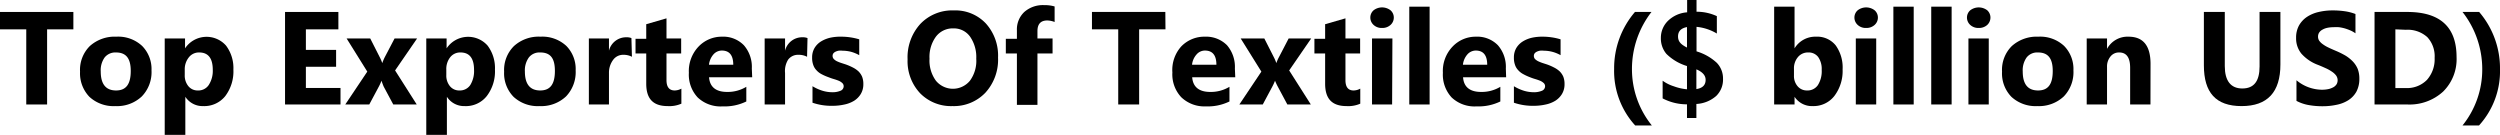 <svg xmlns="http://www.w3.org/2000/svg" viewBox="0 0 340.74 18.38"><title>s5_graph_hea</title><g id="Layer_2" data-name="Layer 2"><g id="Layer_1-2" data-name="Layer 1"><path d="M10,4H6.42V14.24H3.58V4H0V1.63H10Z"/><path d="M15.73,14.46a4.85,4.85,0,0,1-3.54-1.26,4.62,4.62,0,0,1-1.28-3.43,4.57,4.57,0,0,1,1.33-3.49A5.07,5.07,0,0,1,15.86,5a4.78,4.78,0,0,1,3.51,1.26,4.48,4.48,0,0,1,1.28,3.34,4.75,4.75,0,0,1-1.32,3.54A4.9,4.9,0,0,1,15.73,14.46Zm.07-7.31a1.87,1.87,0,0,0-1.53.67,3,3,0,0,0-.54,1.92c0,1.73.7,2.59,2.09,2.59s2-.89,2-2.66S17.14,7.15,15.8,7.15Z"/><path d="M25.26,13.19h0v5.19H22.45V5.24h2.77V6.59h0a3.53,3.53,0,0,1,5.59-.37,5.08,5.08,0,0,1,1,3.26A5.57,5.57,0,0,1,30.7,13.1a3.66,3.66,0,0,1-3,1.36A2.79,2.79,0,0,1,25.26,13.19ZM25.18,9.5v.72a2.28,2.28,0,0,0,.49,1.52,1.61,1.61,0,0,0,1.29.59,1.7,1.7,0,0,0,1.48-.73A3.53,3.53,0,0,0,29,9.52c0-1.58-.62-2.37-1.85-2.37a1.73,1.73,0,0,0-1.39.64A2.58,2.58,0,0,0,25.18,9.5Z"/><path d="M46.41,14.24H38.85V1.63h7.27V4H41.69v2.8h4.12v2.3H41.69v2.89h4.72Z"/><path d="M56.85,5.24l-3,4.36,2.95,4.64h-3.2l-1.3-2.43A8.26,8.26,0,0,1,52,11h0a7.4,7.4,0,0,1-.36.79l-1.31,2.45H47.06l3-4.48L47.24,5.24h3.22l1.28,2.52a5.66,5.66,0,0,1,.36.84h0a6.75,6.75,0,0,1,.37-.86l1.31-2.5Z"/><path d="M60.91,13.19h0v5.19H58.1V5.24h2.77V6.59h0a3.53,3.53,0,0,1,5.59-.37,5.08,5.08,0,0,1,1,3.26,5.52,5.52,0,0,1-1.12,3.62,3.63,3.63,0,0,1-3,1.36A2.79,2.79,0,0,1,60.91,13.19ZM60.83,9.5v.72a2.28,2.28,0,0,0,.49,1.52,1.61,1.61,0,0,0,1.29.59,1.7,1.7,0,0,0,1.48-.73,3.61,3.61,0,0,0,.52-2.08c0-1.58-.62-2.37-1.85-2.37a1.72,1.72,0,0,0-1.39.64A2.58,2.58,0,0,0,60.83,9.5Z"/><path d="M73.55,14.46A4.85,4.85,0,0,1,70,13.2a4.58,4.58,0,0,1-1.29-3.43,4.58,4.58,0,0,1,1.34-3.49A5,5,0,0,1,73.67,5a4.8,4.8,0,0,1,3.52,1.26,4.48,4.48,0,0,1,1.27,3.34,4.79,4.79,0,0,1-1.31,3.54A4.93,4.93,0,0,1,73.55,14.46Zm.07-7.31a1.84,1.84,0,0,0-1.53.67,3,3,0,0,0-.55,1.92c0,1.73.7,2.59,2.09,2.59s2-.89,2-2.66S75,7.15,73.62,7.15Z"/><path d="M86.13,7.74A2.41,2.41,0,0,0,85,7.47a1.68,1.68,0,0,0-1.41.66A2.92,2.92,0,0,0,83,9.94v4.3H80.26v-9H83V6.91h0a2.41,2.41,0,0,1,2.38-1.83,1.75,1.75,0,0,1,.68.11Z"/><path d="M92.87,14.13a4.07,4.07,0,0,1-1.86.33c-2,0-2.93-1-2.93-3.05V7.29H86.62v-2h1.46V3.3l2.76-.8V5.24h2V7.29h-2v3.63c0,.94.38,1.41,1.12,1.41a1.93,1.93,0,0,0,.91-.25Z"/><path d="M102.52,10.53H96.64c.1,1.31.92,2,2.47,2a4.9,4.9,0,0,0,2.61-.7v2a6.78,6.78,0,0,1-3.24.67,4.54,4.54,0,0,1-3.38-1.21,4.55,4.55,0,0,1-1.21-3.37,4.83,4.83,0,0,1,1.3-3.55A4.36,4.36,0,0,1,98.39,5a3.93,3.93,0,0,1,3,1.17,4.48,4.48,0,0,1,1.08,3.17ZM99.94,8.82c0-1.28-.52-1.93-1.56-1.93a1.53,1.53,0,0,0-1.16.55,2.55,2.55,0,0,0-.59,1.38Z"/><path d="M110,7.74a2.41,2.41,0,0,0-1.17-.27,1.67,1.67,0,0,0-1.41.66A2.92,2.92,0,0,0,107,9.94v4.3h-2.78v-9H107V6.91h0a2.4,2.4,0,0,1,2.37-1.83,1.77,1.77,0,0,1,.69.11Z"/><path d="M110.74,14V11.75a5.93,5.93,0,0,0,1.37.62,4.66,4.66,0,0,0,1.29.2,2.81,2.81,0,0,0,1.16-.2.66.66,0,0,0,.43-.62.59.59,0,0,0-.2-.44,1.65,1.65,0,0,0-.49-.31c-.2-.08-.43-.16-.67-.23a7,7,0,0,1-.69-.24,7.05,7.05,0,0,1-1-.44,2.46,2.46,0,0,1-.68-.54,1.89,1.89,0,0,1-.42-.71,2.76,2.76,0,0,1-.15-1,2.49,2.49,0,0,1,.33-1.3,2.67,2.67,0,0,1,.88-.89,4.17,4.17,0,0,1,1.26-.51A6.43,6.43,0,0,1,114.68,5a8.31,8.31,0,0,1,1.21.09,8.58,8.58,0,0,1,1.22.27V7.52A5.06,5.06,0,0,0,116,7.06a5,5,0,0,0-1.19-.15,2.1,2.1,0,0,0-.51,0,1.81,1.81,0,0,0-.43.14.85.85,0,0,0-.29.23.56.56,0,0,0-.1.33.6.6,0,0,0,.16.43,1.5,1.5,0,0,0,.41.3,5.19,5.19,0,0,0,.57.23l.62.2a7.71,7.71,0,0,1,1,.43,3.38,3.38,0,0,1,.77.53,2.36,2.36,0,0,1,.49.72,2.7,2.7,0,0,1,.17,1,2.55,2.55,0,0,1-.35,1.36,2.82,2.82,0,0,1-.92.93,4.14,4.14,0,0,1-1.33.51,7.24,7.24,0,0,1-1.56.17A7.94,7.94,0,0,1,110.74,14Z"/><path d="M129.81,14.46a5.89,5.89,0,0,1-4.41-1.76,6.37,6.37,0,0,1-1.7-4.6,6.75,6.75,0,0,1,1.73-4.83A6,6,0,0,1,130,1.42a5.7,5.7,0,0,1,4.36,1.77,6.52,6.52,0,0,1,1.67,4.66,6.67,6.67,0,0,1-1.73,4.79A5.94,5.94,0,0,1,129.81,14.46Zm.13-10.59A2.86,2.86,0,0,0,127.56,5a4.67,4.67,0,0,0-.87,3,4.65,4.65,0,0,0,.87,3,3,3,0,0,0,4.64,0A4.58,4.58,0,0,0,133.06,8a4.87,4.87,0,0,0-.84-3A2.7,2.7,0,0,0,129.94,3.87Z"/><path d="M143.74,3a2.83,2.83,0,0,0-1-.21c-.89,0-1.34.48-1.34,1.45v1h2.06V7.29h-2.06v7H138.6V7.29h-1.51v-2h1.51V4.12a3.26,3.26,0,0,1,1-2.48A3.82,3.82,0,0,1,142.33.7a4.74,4.74,0,0,1,1.41.18Z"/><path d="M158.85,4h-3.59V14.24h-2.85V4h-3.58V1.63h10Z"/><path d="M168.36,10.53h-5.87c.1,1.31.92,2,2.47,2a4.9,4.9,0,0,0,2.61-.7v2a6.78,6.78,0,0,1-3.24.67A4.54,4.54,0,0,1,161,13.25a4.55,4.55,0,0,1-1.21-3.37A4.79,4.79,0,0,1,161,6.33,4.36,4.36,0,0,1,164.24,5a4,4,0,0,1,3,1.17,4.52,4.52,0,0,1,1.07,3.17Zm-2.57-1.71c0-1.28-.52-1.93-1.57-1.93a1.51,1.51,0,0,0-1.15.55,2.49,2.49,0,0,0-.6,1.38Z"/><path d="M178.71,5.24l-3,4.36,2.95,4.64h-3.2l-1.3-2.43a8.26,8.26,0,0,1-.38-.81h0a7.4,7.4,0,0,1-.36.79l-1.31,2.45h-3.19l3-4.48L169.1,5.24h3.22l1.28,2.52a5.66,5.66,0,0,1,.36.84h0a5.68,5.68,0,0,1,.38-.86l1.3-2.5Z"/><path d="M185.4,14.13a4.07,4.07,0,0,1-1.86.33c-2,0-2.93-1-2.93-3.05V7.29h-1.46v-2h1.46V3.3l2.77-.8V5.24h2V7.29h-2v3.63q0,1.41,1.11,1.41a1.9,1.9,0,0,0,.91-.25Z"/><path d="M188.37,3.81a1.59,1.59,0,0,1-1.15-.41,1.35,1.35,0,0,1-.45-1,1.31,1.31,0,0,1,.45-1,1.89,1.89,0,0,1,2.3,0,1.31,1.31,0,0,1,.45,1,1.34,1.34,0,0,1-.45,1A1.63,1.63,0,0,1,188.37,3.81Zm1.37,10.43H187v-9h2.78Z"/><path d="M194.85,14.24h-2.77V.91h2.77Z"/><path d="M205.28,10.53h-5.87c.09,1.31.91,2,2.47,2a4.9,4.9,0,0,0,2.61-.7v2a6.85,6.85,0,0,1-3.25.67,4.54,4.54,0,0,1-3.38-1.21,4.58,4.58,0,0,1-1.2-3.37A4.79,4.79,0,0,1,198,6.33,4.33,4.33,0,0,1,201.16,5a3.93,3.93,0,0,1,3,1.17,4.48,4.48,0,0,1,1.08,3.17ZM202.7,8.82c0-1.28-.52-1.93-1.56-1.93a1.53,1.53,0,0,0-1.16.55,2.55,2.55,0,0,0-.59,1.38Z"/><path d="M206.34,14V11.75a5.93,5.93,0,0,0,1.37.62,4.66,4.66,0,0,0,1.29.2,2.81,2.81,0,0,0,1.16-.2.67.67,0,0,0,.43-.62.59.59,0,0,0-.2-.44,1.79,1.79,0,0,0-.49-.31c-.21-.08-.43-.16-.67-.23a7,7,0,0,1-.69-.24,7.05,7.05,0,0,1-.95-.44,2.46,2.46,0,0,1-.68-.54,1.89,1.89,0,0,1-.42-.71,2.76,2.76,0,0,1-.15-1,2.49,2.49,0,0,1,.33-1.3,2.67,2.67,0,0,1,.88-.89,4.06,4.06,0,0,1,1.26-.51A6.43,6.43,0,0,1,210.28,5a8.31,8.31,0,0,1,1.21.09,8.15,8.15,0,0,1,1.21.27V7.52a4.7,4.7,0,0,0-1.13-.46,4.83,4.83,0,0,0-1.18-.15,2.1,2.1,0,0,0-.51,0,1.81,1.81,0,0,0-.43.14.85.85,0,0,0-.29.23.56.56,0,0,0-.1.33.64.64,0,0,0,.15.43,1.74,1.74,0,0,0,.42.3,5.92,5.92,0,0,0,.56.23l.62.2a7.3,7.3,0,0,1,1,.43,3.38,3.38,0,0,1,.77.53,2.36,2.36,0,0,1,.49.72,2.7,2.7,0,0,1,.17,1,2.55,2.55,0,0,1-.35,1.36,2.82,2.82,0,0,1-.92.93,4.14,4.14,0,0,1-1.33.51,7.24,7.24,0,0,1-1.56.17A7.9,7.9,0,0,1,206.34,14Z"/><path d="M225.14,17.1h-2.27A11,11,0,0,1,220,9.41a11.76,11.76,0,0,1,2.84-7.78h2.25a12.68,12.68,0,0,0-2.66,7.78A12.18,12.18,0,0,0,225.14,17.1Z"/><path d="M231.21,14.17v1.91h-1.28V14.22a7.12,7.12,0,0,1-3.32-.81V11a5.21,5.21,0,0,0,1.52.76,6.92,6.92,0,0,0,1.8.41V9a6.75,6.75,0,0,1-2.81-1.66,3.25,3.25,0,0,1-.75-2.17,3.22,3.22,0,0,1,1-2.36,4.16,4.16,0,0,1,2.58-1.13V0h1.28V1.6a6.52,6.52,0,0,1,2.77.6V4.57a6.58,6.58,0,0,0-2.77-.91V7A7,7,0,0,1,234,8.57a3.05,3.05,0,0,1,.84,2.16,3.1,3.1,0,0,1-.93,2.35A4.43,4.43,0,0,1,231.21,14.17Zm-1.28-7.69V3.69c-.81.15-1.22.57-1.22,1.28S229.12,6.07,229.93,6.48Zm1.28,3v2.66q1.26-.19,1.26-1.26C232.47,10.28,232.05,9.81,231.21,9.45Z"/><path d="M244.59,13.19h0v1.05h-2.78V.91h2.78V6.59h0A3.3,3.3,0,0,1,247.52,5a3.23,3.23,0,0,1,2.68,1.19,5.15,5.15,0,0,1,.94,3.27A5.62,5.62,0,0,1,250,13.1a3.6,3.6,0,0,1-2.94,1.36A2.83,2.83,0,0,1,244.59,13.19Zm-.08-3.79v.92a2.12,2.12,0,0,0,.5,1.44,1.64,1.64,0,0,0,1.29.57,1.7,1.7,0,0,0,1.47-.73,3.53,3.53,0,0,0,.52-2.08,2.82,2.82,0,0,0-.48-1.75,1.62,1.62,0,0,0-1.36-.62,1.76,1.76,0,0,0-1.39.62A2.37,2.37,0,0,0,244.51,9.4Z"/><path d="M254.35,3.81a1.59,1.59,0,0,1-1.15-.41,1.35,1.35,0,0,1-.45-1,1.31,1.31,0,0,1,.45-1,1.89,1.89,0,0,1,2.3,0,1.31,1.31,0,0,1,.45,1,1.34,1.34,0,0,1-.45,1A1.63,1.63,0,0,1,254.35,3.81Zm1.37,10.43h-2.78v-9h2.78Z"/><path d="M260.83,14.24h-2.77V.91h2.77Z"/><path d="M266,14.24h-2.78V.91H266Z"/><path d="M269.69,3.81a1.61,1.61,0,0,1-1.15-.41,1.35,1.35,0,0,1-.45-1,1.31,1.31,0,0,1,.45-1,1.91,1.91,0,0,1,2.31,0,1.34,1.34,0,0,1,.44,1,1.37,1.37,0,0,1-.44,1A1.65,1.65,0,0,1,269.69,3.81Zm1.37,10.43h-2.77v-9h2.77Z"/><path d="M277.69,14.46a4.85,4.85,0,0,1-3.54-1.26,4.58,4.58,0,0,1-1.28-3.43,4.57,4.57,0,0,1,1.33-3.49A5.06,5.06,0,0,1,277.81,5a4.78,4.78,0,0,1,3.52,1.26,4.48,4.48,0,0,1,1.27,3.34,4.75,4.75,0,0,1-1.31,3.54A4.93,4.93,0,0,1,277.69,14.46Zm.07-7.31a1.84,1.84,0,0,0-1.53.67,3,3,0,0,0-.54,1.92c0,1.73.69,2.59,2.09,2.59s2-.89,2-2.66S279.1,7.15,277.76,7.15Z"/><path d="M293.1,14.24h-2.77v-5c0-1.4-.5-2.09-1.5-2.09a1.46,1.46,0,0,0-1.18.55,2.12,2.12,0,0,0-.47,1.41v5.13h-2.77v-9h2.77V6.66h0A3.18,3.18,0,0,1,290.11,5c2,0,3,1.23,3,3.71Z"/><path d="M310.81,8.78c0,3.79-1.77,5.68-5.29,5.68s-5.14-1.85-5.14-5.55V1.63h2.85V9c0,2,.8,3.06,2.39,3.06s2.35-1,2.35-3V1.63h2.84Z"/><path d="M313,13.75V10.94a5.49,5.49,0,0,0,3.47,1.29,4.3,4.3,0,0,0,.94-.1,2.6,2.6,0,0,0,.67-.27,1.27,1.27,0,0,0,.4-.4,1.11,1.11,0,0,0-.08-1.17,2.31,2.31,0,0,0-.58-.53,5,5,0,0,0-.87-.48c-.33-.15-.69-.31-1.08-.46a5.62,5.62,0,0,1-2.2-1.51,3.28,3.28,0,0,1-.72-2.14,3.43,3.43,0,0,1,.39-1.69,3.46,3.46,0,0,1,1.08-1.17A4.8,4.8,0,0,1,316,1.64a8.25,8.25,0,0,1,1.9-.22,11.32,11.32,0,0,1,1.74.12,6.52,6.52,0,0,1,1.4.37V4.54a3.85,3.85,0,0,0-.69-.39,6.39,6.39,0,0,0-.77-.28,5.4,5.4,0,0,0-.78-.16,4.89,4.89,0,0,0-.75,0,4,4,0,0,0-.88.09,2.22,2.22,0,0,0-.66.26,1.19,1.19,0,0,0-.43.4,1,1,0,0,0-.14.52,1,1,0,0,0,.16.57,2,2,0,0,0,.48.47,4.52,4.52,0,0,0,.74.44c.3.15.63.29,1,.45a11.49,11.49,0,0,1,1.36.67,5,5,0,0,1,1,.8,3.36,3.36,0,0,1,.66,1,3.65,3.65,0,0,1,.23,1.34,3.68,3.68,0,0,1-.4,1.77,3.28,3.28,0,0,1-1.09,1.16,4.66,4.66,0,0,1-1.6.63,9,9,0,0,1-1.92.2,10.46,10.46,0,0,1-2-.18A5.61,5.61,0,0,1,313,13.75Z"/><path d="M323.64,14.24V1.63h4.46q6.72,0,6.72,6.15a6.21,6.21,0,0,1-1.83,4.7,6.77,6.77,0,0,1-4.89,1.76ZM326.48,4v8h1.4a3.79,3.79,0,0,0,2.9-1.11,4.22,4.22,0,0,0,1.05-3,3.82,3.82,0,0,0-1-2.83,4,4,0,0,0-2.92-1Z"/><path d="M337.88,17.1h-2.25a12.15,12.15,0,0,0,2.69-7.69,12.63,12.63,0,0,0-2.69-7.78h2.27a11.78,11.78,0,0,1,2.84,7.78A11,11,0,0,1,337.88,17.1Z"/></g></g></svg>